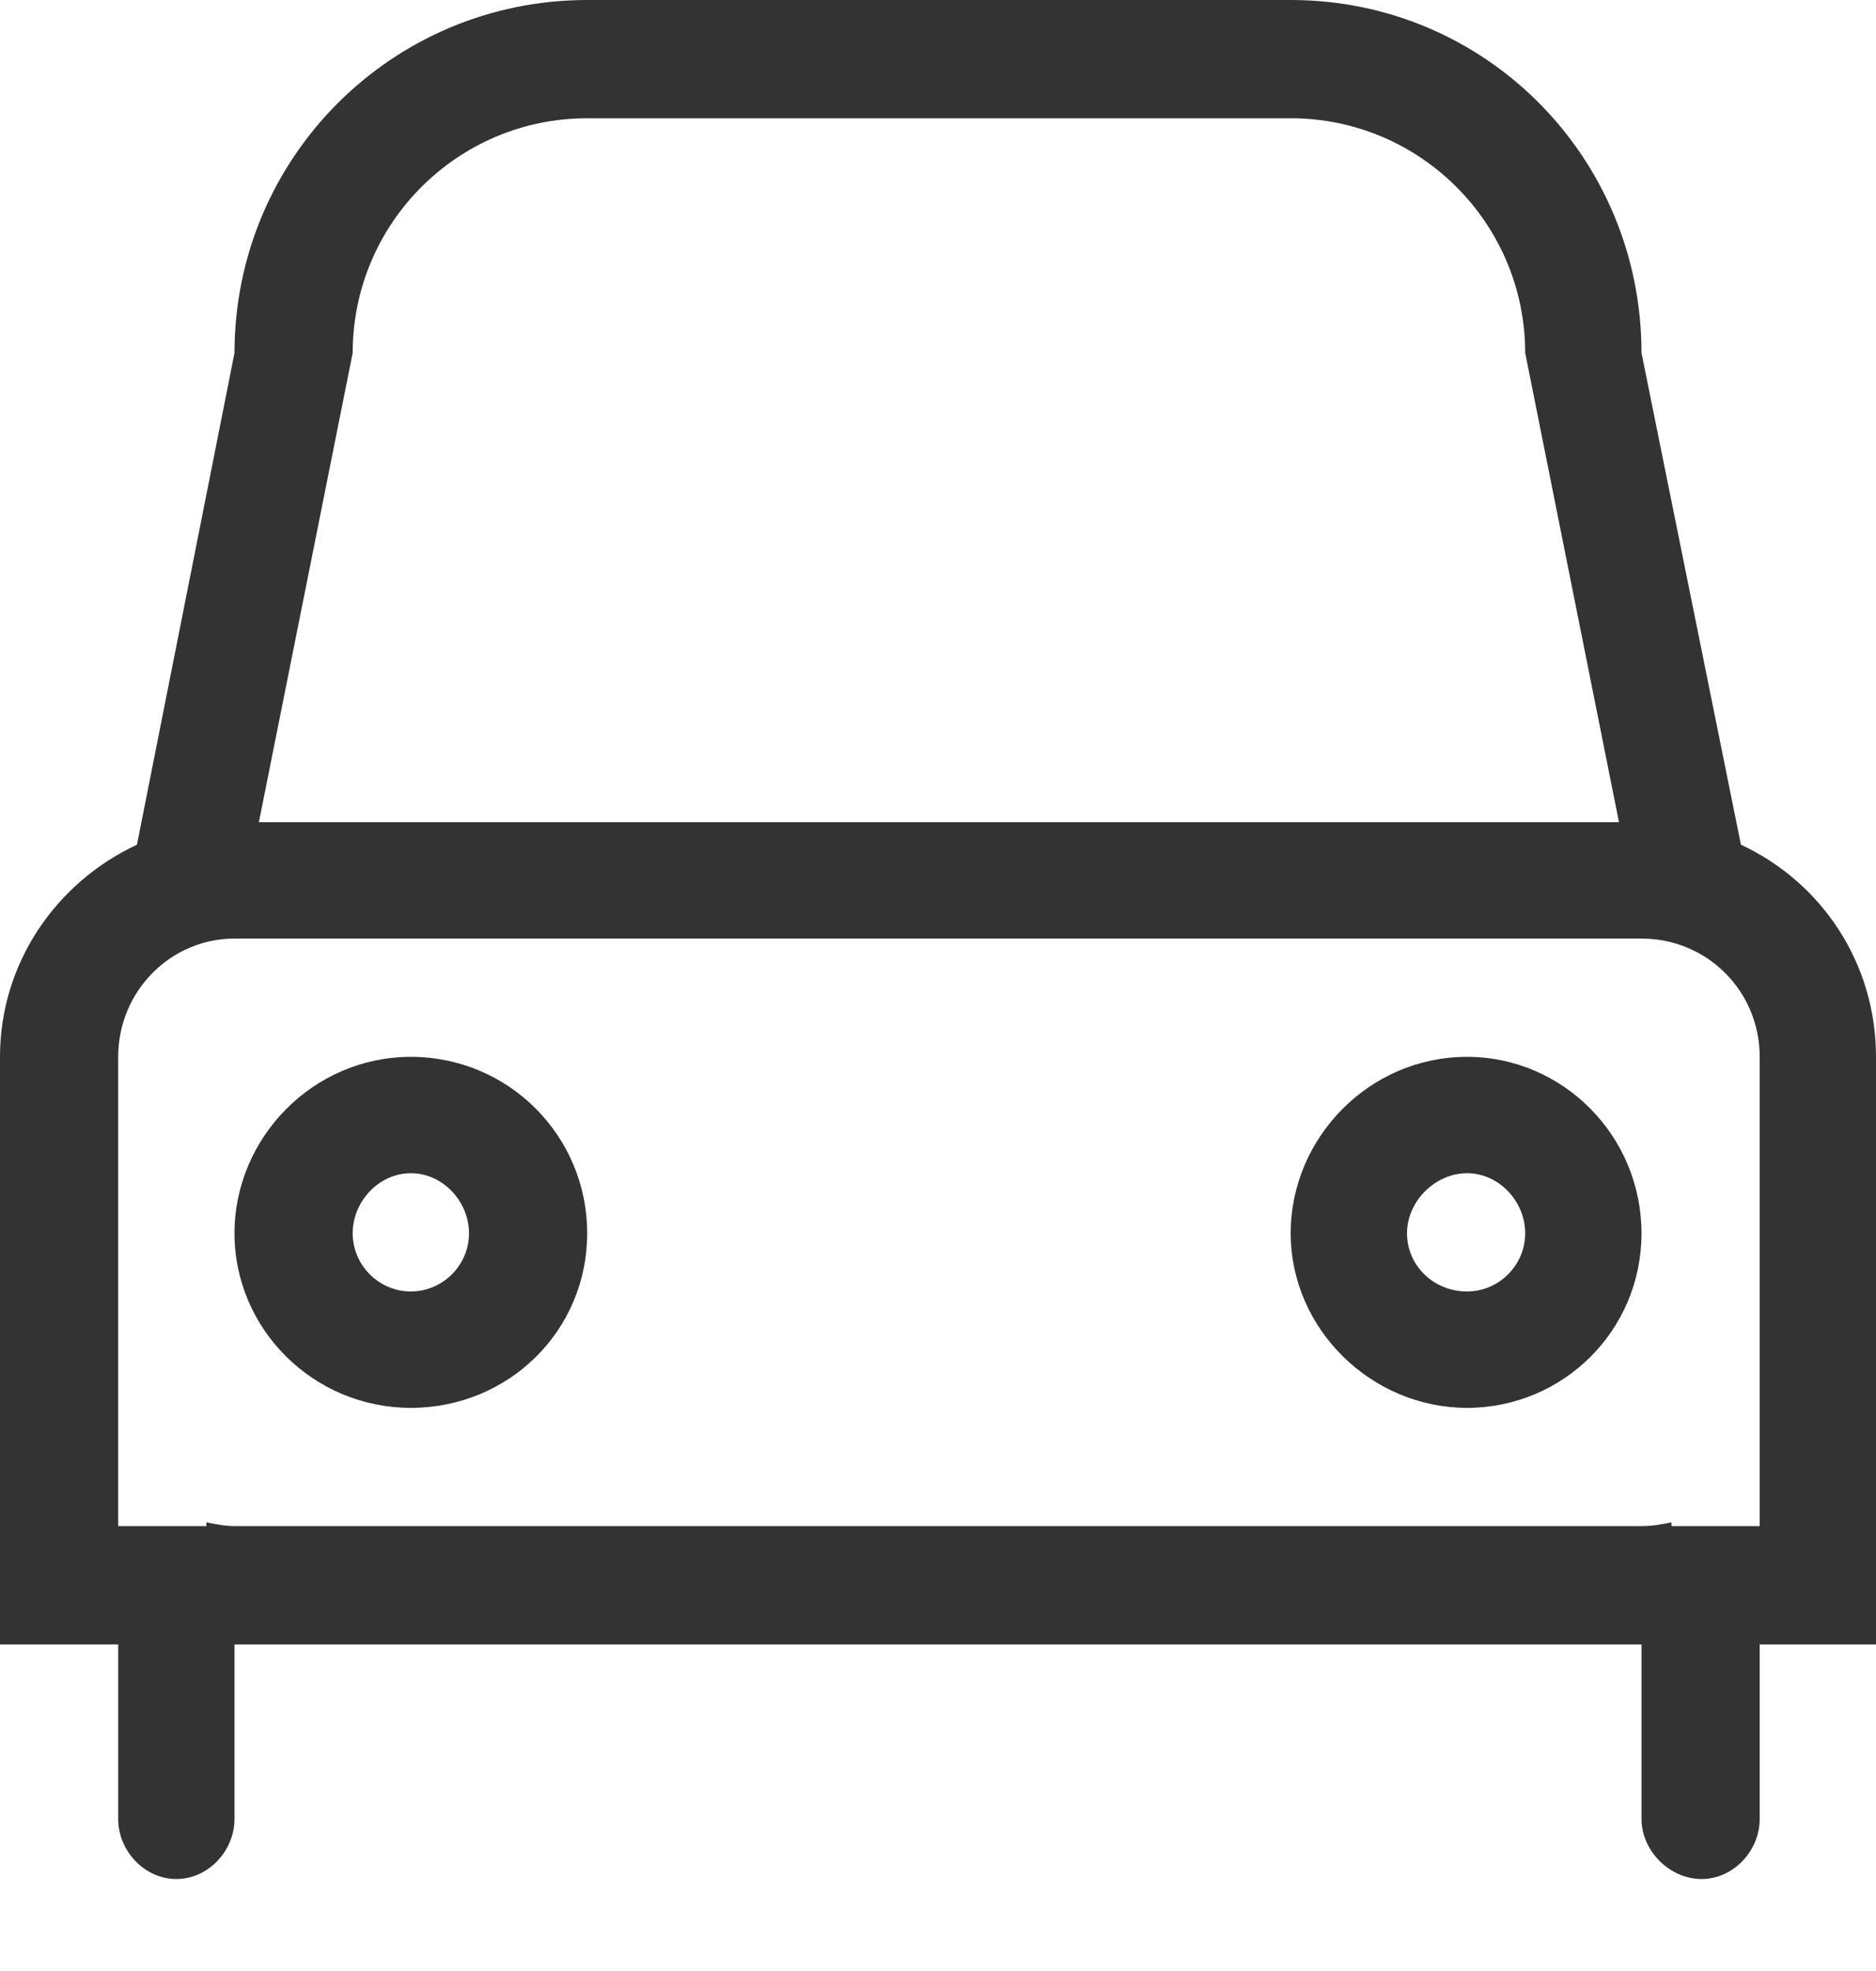 <svg width="20" height="21" viewBox="0 0 20 21" fill="none" xmlns="http://www.w3.org/2000/svg">
<path d="M15.64 11.26C16.66 11.26 17.5 12.1 17.5 13.14C17.5 14.18 16.66 15 15.64 15C14.62 15 13.76 14.16 13.76 13.14C13.76 12.12 14.6 11.26 15.64 11.26ZM15.64 13.76C15.98 13.76 16.26 13.48 16.26 13.14C16.26 12.8 15.98 12.5 15.64 12.5C15.3 12.5 15 12.8 15 13.14C15 13.48 15.28 13.76 15.64 13.76ZM1.46 9L2.5 3.76C2.5 1.68 4.18 0 6.26 0H13.76C15.84 0 17.5 1.68 17.5 3.76L18.56 9C19.42 9.4 20 10.26 20 11.26V17.52H18.76V19.38C18.76 19.72 18.48 20.02 18.14 20.02C17.8 20.02 17.5 19.72 17.5 19.38V17.52H2.5V19.38C2.5 19.72 2.22 20.02 1.88 20.02C1.54 20.02 1.26 19.72 1.26 19.38V17.52H1.90735e-06V11.26C1.90735e-06 10.26 0.6 9.4 1.46 9ZM16.26 3.76C16.26 2.38 15.14 1.26 13.76 1.26H6.26C4.88 1.26 3.76 2.38 3.76 3.76L2.76 8.76H17.26L16.26 3.76ZM1.26 15V16.26H2.2V16.22C2.3 16.24 2.4 16.26 2.5 16.26H17.5C17.62 16.26 17.72 16.24 17.82 16.22V16.26H18.76V11.26C18.76 10.56 18.2 10 17.5 10H2.5C1.82 10 1.26 10.56 1.26 11.26V15ZM4.38 11.26C5.42 11.26 6.26 12.1 6.26 13.14C6.26 14.18 5.42 15 4.38 15C3.34 15 2.5 14.16 2.5 13.14C2.5 12.12 3.34 11.26 4.38 11.26ZM4.38 13.76C4.72 13.76 5 13.48 5 13.14C5 12.8 4.72 12.5 4.38 12.5C4.04 12.5 3.76 12.8 3.76 13.14C3.76 13.48 4.04 13.76 4.38 13.76Z" fill="black" fill-opacity="0.8"/>
</svg>
